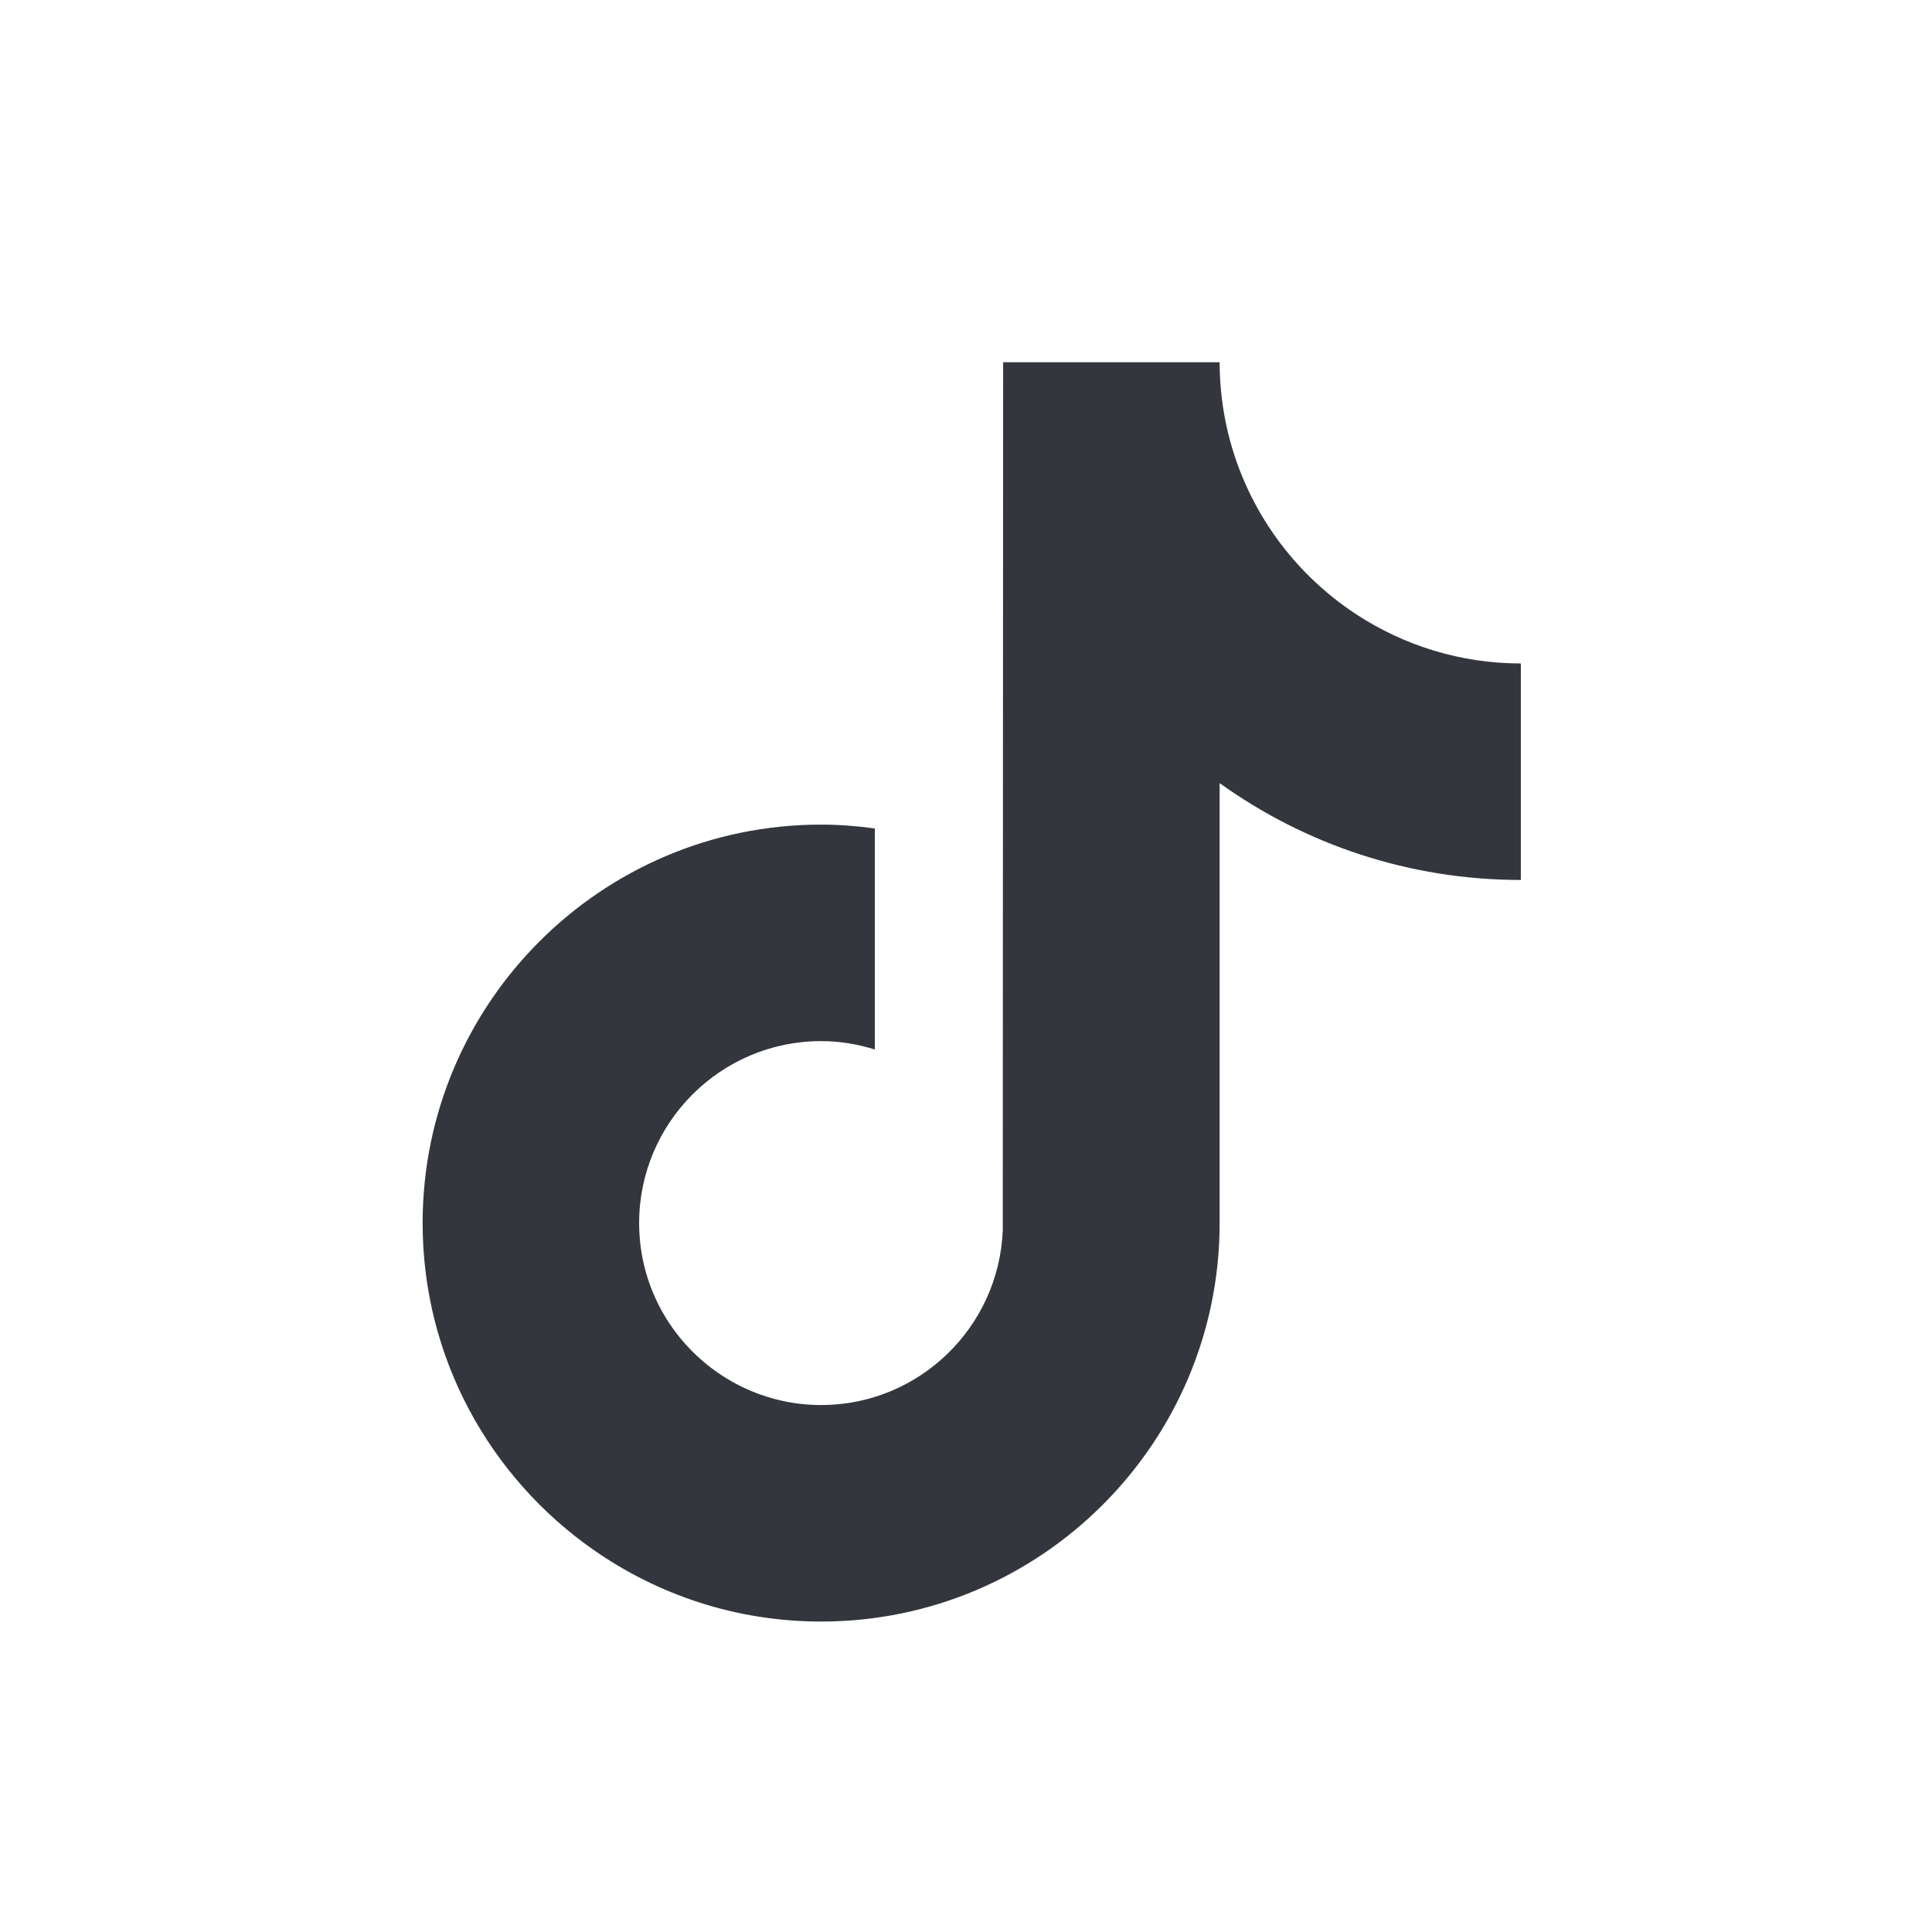 <svg width="32" height="32" viewBox="0 0 32 32" fill="none" xmlns="http://www.w3.org/2000/svg">
<path d="M22.473 10.181C21.349 9.448 20.539 8.276 20.285 6.91C20.231 6.615 20.201 6.311 20.201 6H16.615L16.609 20.371C16.549 21.98 15.224 23.272 13.601 23.272C13.096 23.272 12.621 23.146 12.202 22.926C11.243 22.421 10.586 21.416 10.586 20.258C10.586 18.596 11.938 17.244 13.6 17.244C13.91 17.244 14.208 17.295 14.49 17.383V13.722C14.198 13.682 13.902 13.658 13.6 13.658C9.961 13.658 7 16.618 7 20.258C7 22.491 8.115 24.467 9.818 25.662C10.89 26.415 12.194 26.858 13.601 26.858C17.24 26.858 20.201 23.898 20.201 20.258V12.971C21.607 13.98 23.331 14.575 25.19 14.575V10.989C24.189 10.989 23.256 10.691 22.473 10.181Z" fill="#33363D"/>
</svg>
